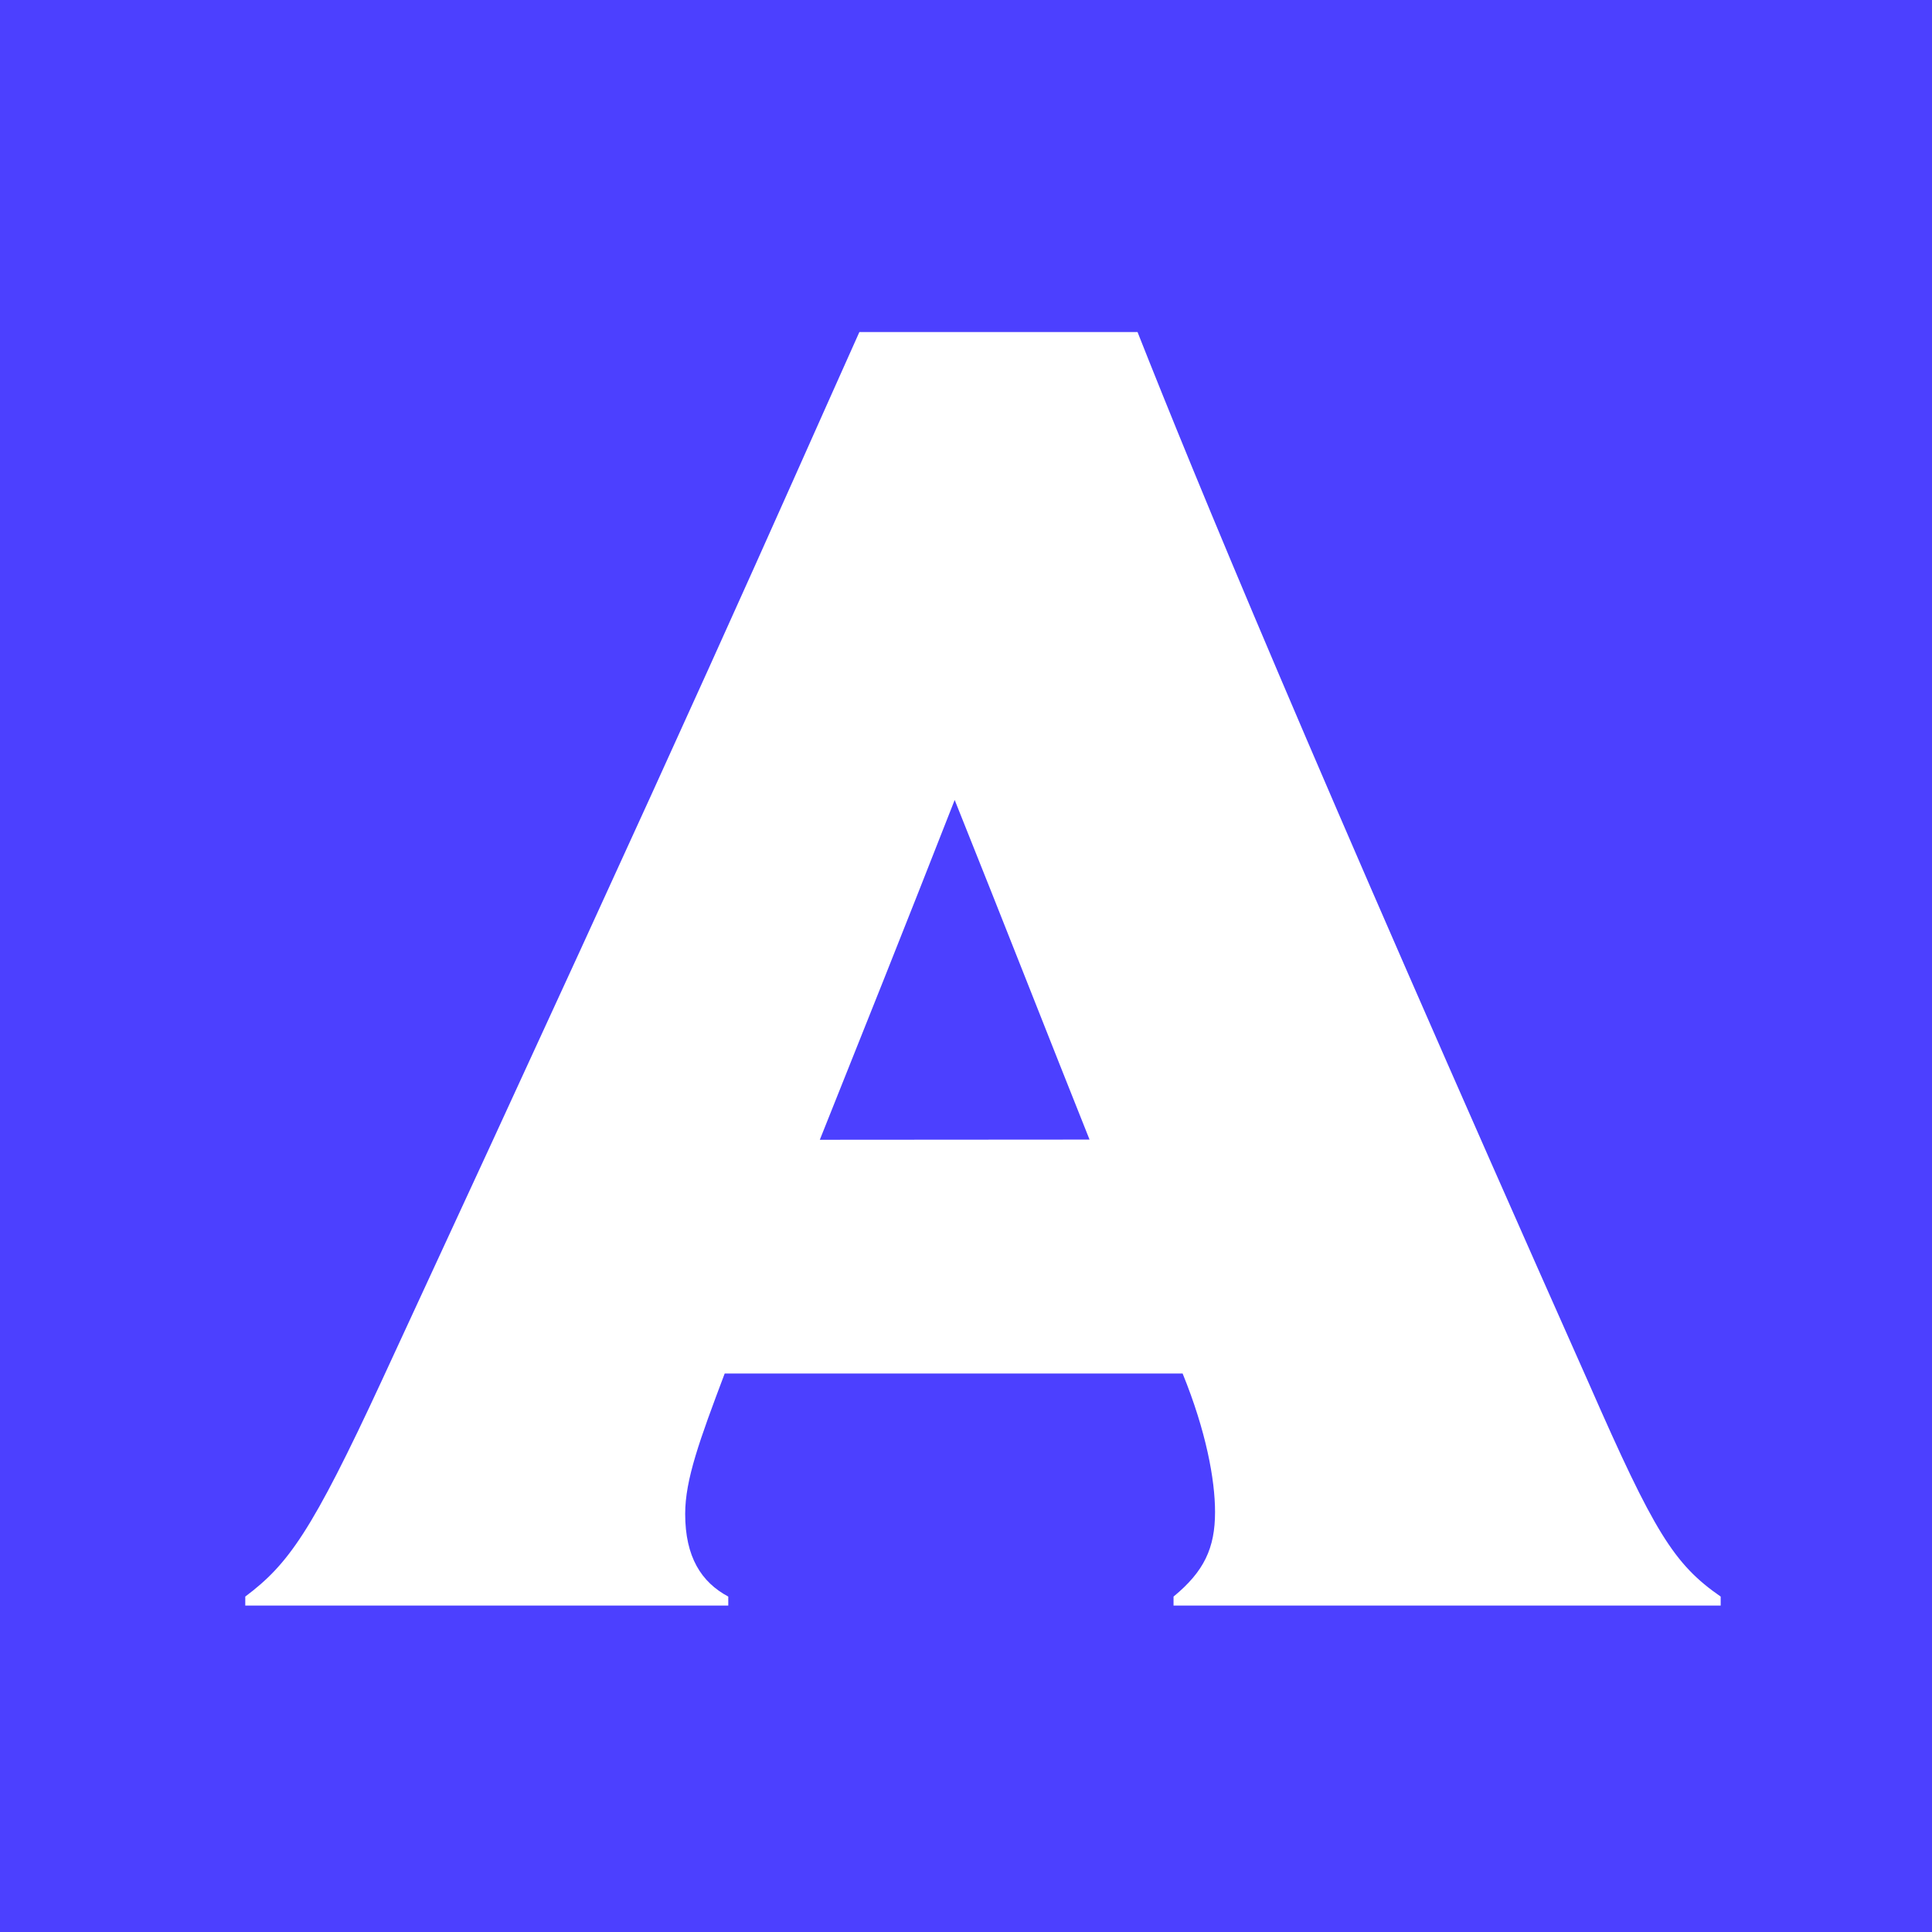 <svg id="Layer_1" data-name="Layer 1" xmlns="http://www.w3.org/2000/svg" viewBox="0 0 512 512"><defs><style>.cls-1{fill:#4c40ff;}.cls-2{fill:#fff;}</style></defs><rect class="cls-1" width="512" height="512"/><path class="cls-2" d="M311,425.49v-2.38c8.11-6.67,11-12.87,11-22.41,0-8.58-2.38-21.45-8.59-36.7H192.05c-6.66,17.64-10.47,28.12-10.47,37.18,0,11.44,4.28,18.11,11.42,21.93v2.38m-128,0v-2.38c11.42-8.58,17.61-17.16,36.16-57.2C186.81,181,204.42,140,227.74,88h73.72c15.26,38.61,44.84,110.59,119.72,278.86C438.35,406,443.6,414.53,456,423.11v2.38M288.74,302C278.26,275.79,266.35,245.3,253,212c-12.87,32.88-25.26,63.84-35.74,90.05Z"/></svg>